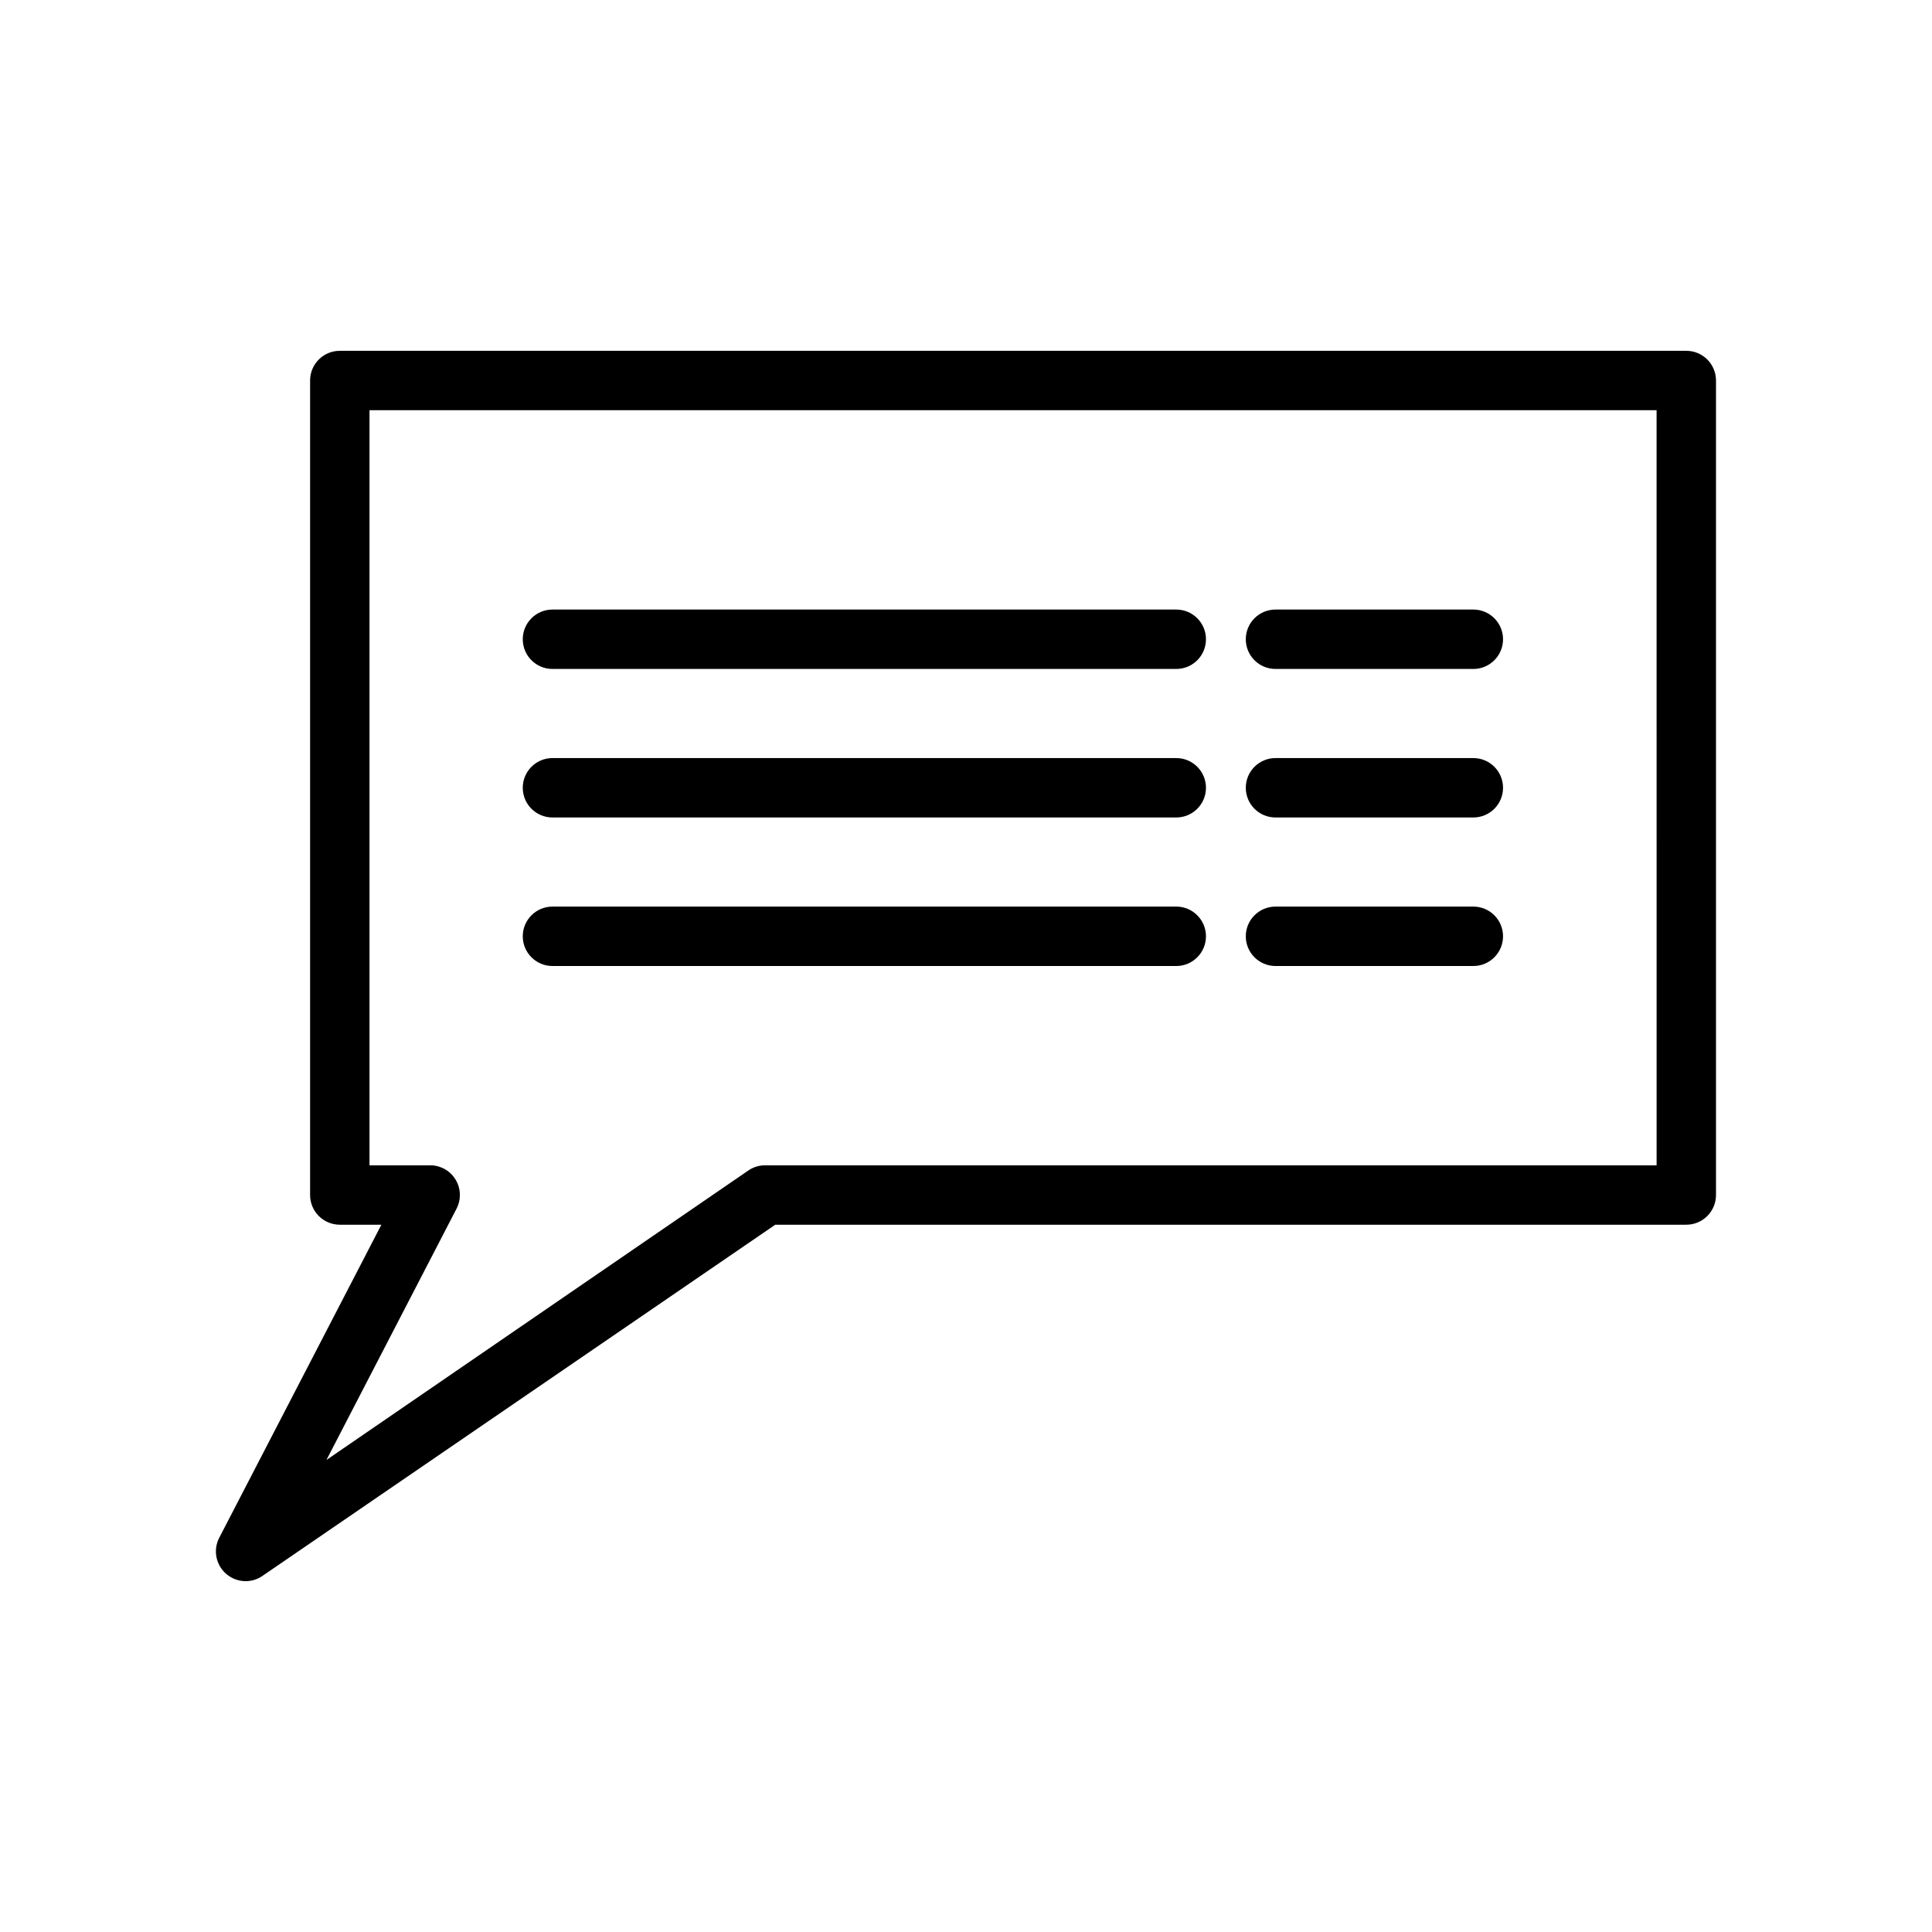 <?xml version="1.0" encoding="UTF-8"?>
<!-- Uploaded to: SVG Repo, www.svgrepo.com, Generator: SVG Repo Mixer Tools -->
<svg width="800px" height="800px" version="1.1" viewBox="144 144 512 512" xmlns="http://www.w3.org/2000/svg">
 <defs>
  <clipPath id="a">
   <path d="m186 208h465.9v443.9h-465.9z"/>
  </clipPath>
 </defs>
 <g clip-path="url(#a)">
  <path d="m590.89 236.97h-356.84c-4.348 0-7.871 3.523-7.871 7.871v215.85c0 2.09 0.828 4.09 2.305 5.566 1.477 1.477 3.481 2.305 5.566 2.305h11.02l-42.977 82.973c-1.656 3.215-0.91 7.141 1.809 9.523 1.434 1.266 3.281 1.965 5.195 1.969 1.605-0.004 3.172-0.496 4.488-1.418l135.87-93.047h241.43c2.09 0 4.09-0.828 5.566-2.305 1.477-1.477 2.305-3.477 2.305-5.566v-215.85c0-2.086-0.828-4.09-2.305-5.566-1.477-1.477-3.477-2.305-5.566-2.305zm-7.871 215.85h-236.16c-1.598-0.02-3.164 0.445-4.488 1.336l-111.86 76.754 34.48-66.598h-0.004c1.242-2.394 1.176-5.258-0.184-7.586-1.355-2.332-3.812-3.805-6.508-3.906h-16.371v-200.11h341.09zm-108.87-139.41c0-4.348 3.523-7.871 7.871-7.871h52.43c4.348 0 7.871 3.523 7.871 7.871s-3.523 7.871-7.871 7.871h-52.43c-4.348 0-7.871-3.523-7.871-7.871zm-191.61 0c0-4.348 3.527-7.871 7.875-7.871h165.31c4.344 0 7.871 3.523 7.871 7.871s-3.527 7.871-7.871 7.871h-165.31c-4.348 0-7.875-3.523-7.875-7.871zm191.61 39.359c0-4.348 3.523-7.871 7.871-7.871h52.43c4.348 0 7.871 3.523 7.871 7.871s-3.523 7.871-7.871 7.871h-52.43c-4.348 0-7.871-3.523-7.871-7.871zm-191.61 0c0-4.348 3.527-7.871 7.875-7.871h165.31c4.344 0 7.871 3.523 7.871 7.871s-3.527 7.871-7.871 7.871h-165.31c-4.348 0-7.875-3.523-7.875-7.871zm191.61 39.359c0-4.348 3.523-7.871 7.871-7.871h52.43c4.348 0 7.871 3.523 7.871 7.871s-3.523 7.875-7.871 7.875h-52.43c-4.348 0-7.871-3.527-7.871-7.875zm-191.61 0c0-4.348 3.527-7.871 7.875-7.871h165.31c4.344 0 7.871 3.523 7.871 7.871s-3.527 7.875-7.871 7.875h-165.31c-4.348 0-7.875-3.527-7.875-7.875zm2292.1 1167.3h-356.84c-4.348 0-7.871 3.523-7.871 7.871v215.85c0 2.09 0.828 4.09 2.305 5.566 1.477 1.477 3.481 2.305 5.566 2.305h11.02l-42.98 82.973h0.004c-1.656 3.215-0.91 7.141 1.809 9.523 1.434 1.266 3.281 1.965 5.195 1.969 1.605-0.004 3.172-0.496 4.488-1.418l135.87-93.047h241.43c2.09 0 4.09-0.828 5.566-2.305 1.477-1.477 2.305-3.477 2.305-5.566v-215.85c0-2.086-0.828-4.09-2.305-5.566-1.477-1.477-3.477-2.305-5.566-2.305zm-135.16 163.03h-165.31c-4.348 0-7.875-3.527-7.875-7.875s3.527-7.871 7.875-7.871h165.31c4.344 0 7.871 3.523 7.871 7.871s-3.527 7.875-7.871 7.875zm0-39.359h-165.31v-0.004c-4.348 0-7.875-3.523-7.875-7.871s3.527-7.871 7.875-7.871h165.31c4.344 0 7.871 3.523 7.871 7.871s-3.527 7.871-7.871 7.871zm0-39.359h-165.31v-0.004c-4.348 0-7.875-3.523-7.875-7.871s3.527-7.871 7.875-7.871h165.31c4.344 0 7.871 3.523 7.871 7.871s-3.527 7.871-7.871 7.871zm78.719 78.719h-52.43c-4.348 0-7.871-3.527-7.871-7.875s3.523-7.871 7.871-7.871h52.43c4.348 0 7.871 3.523 7.871 7.871s-3.523 7.875-7.871 7.875zm0-39.359h-52.426l-0.004-0.004c-4.348 0-7.871-3.523-7.871-7.871s3.523-7.871 7.871-7.871h52.43c4.348 0 7.871 3.523 7.871 7.871s-3.523 7.871-7.871 7.871zm0-39.359h-52.426l-0.004-0.004c-4.348 0-7.871-3.523-7.871-7.871s3.523-7.871 7.871-7.871h52.43c4.348 0 7.871 3.523 7.871 7.871s-3.523 7.871-7.871 7.871zm-1252.3-1106h-28.734v-283.39 0.004c0-2.09-0.828-4.09-2.305-5.566-1.477-1.477-3.481-2.309-5.566-2.309h-93.441c-4.348 0-7.871 3.527-7.871 7.875v283.39h-12.203v-220.42c0-2.09-0.828-4.09-2.305-5.566-1.477-1.477-3.481-2.309-5.566-2.309h-93.363c-4.348 0-7.871 3.527-7.871 7.875v220.42h-12.203v-157.44c0-2.09-0.828-4.094-2.305-5.566-1.477-1.477-3.477-2.309-5.566-2.309h-93.441c-4.348 0-7.871 3.527-7.871 7.875v157.44l-28.734-0.004c-4.348 0-7.871 3.527-7.871 7.875 0 4.348 3.523 7.871 7.871 7.871h409.35c4.348 0 7.871-3.523 7.871-7.871 0-4.348-3.523-7.875-7.871-7.875zm-364.87 0v-149.57h77.695v149.57zm121.39 0v-212.54h77.617v212.54zm121.31 0v-275.52h77.695v275.52zm2113.8 1330.4c0 2.086-0.828 4.09-2.305 5.566-1.477 1.473-3.481 2.305-5.566 2.305h-409.35c-4.348 0-7.871-3.523-7.871-7.871 0-4.348 3.523-7.875 7.871-7.875h28.734v-157.44 0.004c0-4.348 3.523-7.875 7.871-7.875h93.363c2.086 0 4.09 0.832 5.566 2.309 1.477 1.473 2.305 3.477 2.305 5.566v157.44h12.281v-220.42c0-4.348 3.523-7.875 7.871-7.875h93.363c2.086 0 4.09 0.832 5.566 2.309 1.477 1.477 2.305 3.477 2.305 5.566v220.42h12.203v-283.39c0-4.348 3.523-7.875 7.871-7.875h93.441c2.086 0 4.09 0.832 5.566 2.309 1.477 1.477 2.305 3.477 2.305 5.566v283.39l28.734-0.004c2.086 0 4.09 0.832 5.566 2.309 1.477 1.473 2.305 3.477 2.305 5.566zm-1320.5-1581.9h-61.008v-28.969c0-2.086-0.832-4.09-2.305-5.566-1.477-1.477-3.481-2.305-5.566-2.305h-19.684c-4.348 0-7.871 3.523-7.871 7.871v28.969h-236.16v-28.969c0-2.086-0.828-4.09-2.305-5.566-1.477-1.477-3.481-2.305-5.566-2.305h-19.68c-4.348 0-7.875 3.523-7.875 7.871v28.969h-61.008c-4.348 0-7.871 3.527-7.871 7.875v39.832c0 2.086 0.828 4.09 2.305 5.566 1.477 1.477 3.481 2.305 5.566 2.305h20.547v200.89c0 2.086 0.828 4.09 2.305 5.566 1.477 1.477 3.481 2.305 5.566 2.305h372.19c2.086 0 4.09-0.828 5.566-2.305 1.477-1.477 2.305-3.481 2.305-5.566v-200.89h20.547c2.086 0 4.09-0.828 5.566-2.305 1.477-1.477 2.305-3.481 2.305-5.566v-39.832c0-2.09-0.828-4.09-2.305-5.566-1.477-1.477-3.481-2.309-5.566-2.309zm-80.688-21.094h4.016v40.934h-4.016zm-267.65 0v41.012h-4.016v-41.012zm311.97 269.7h-356.37v-193.02h356.45zm28.418-208.77h-413.28l-0.004-24.09h53.137v12.043c0 2.09 0.832 4.09 2.309 5.566 1.477 1.477 3.477 2.305 5.566 2.305h19.758c2.086 0 4.09-0.828 5.566-2.305 1.477-1.477 2.305-3.477 2.305-5.566v-12.043h236.16v12.043c0 2.09 0.832 4.09 2.305 5.566 1.477 1.477 3.481 2.305 5.566 2.305h19.762c2.086 0 4.09-0.828 5.566-2.305 1.477-1.477 2.305-3.477 2.305-5.566v-12.043h53.137zm-341.33 100.45h50.066c2.086 0 4.09-0.828 5.566-2.305 1.477-1.477 2.305-3.481 2.305-5.566v-50.145c0-2.09-0.828-4.09-2.305-5.566-1.477-1.477-3.481-2.309-5.566-2.309h-50.066c-4.348 0-7.871 3.527-7.871 7.875v50.066c-0.023 2.102 0.797 4.121 2.277 5.617 1.477 1.492 3.492 2.332 5.594 2.332zm7.871-50.066h34.32v34.32h-34.32zm101.86 50.066h50.066c2.09 0 4.09-0.828 5.566-2.305 1.477-1.477 2.305-3.481 2.305-5.566v-50.145c0-2.09-0.828-4.09-2.305-5.566-1.477-1.477-3.477-2.309-5.566-2.309h-50.066c-4.348 0-7.871 3.527-7.871 7.875v50.066c-0.02 2.102 0.797 4.121 2.277 5.617 1.48 1.492 3.492 2.332 5.594 2.332zm7.871-50.066h34.32v34.32h-34.32zm101.86 50.066h50.066c2.09 0 4.094-0.828 5.566-2.305 1.477-1.477 2.309-3.481 2.309-5.566v-50.145c0-2.09-0.832-4.09-2.309-5.566-1.473-1.477-3.477-2.309-5.566-2.309h-50.066 0.004c-4.348 0-7.875 3.527-7.875 7.875v50.066c-0.02 2.102 0.801 4.121 2.277 5.617 1.48 1.492 3.496 2.332 5.598 2.332zm7.871-50.066h34.32v34.32h-34.32zm-227.34 139.57h50.066c2.086 0 4.09-0.828 5.566-2.305 1.477-1.477 2.305-3.481 2.305-5.566v-50.066c0-2.086-0.828-4.09-2.305-5.566-1.477-1.477-3.481-2.305-5.566-2.305h-50.066c-4.348 0-7.871 3.523-7.871 7.871v50.066c0 2.086 0.828 4.09 2.305 5.566 1.477 1.477 3.477 2.305 5.566 2.305zm7.871-50.066h34.32v34.32h-34.32zm101.86 50.066h50.066c2.09 0 4.09-0.828 5.566-2.305 1.477-1.477 2.305-3.481 2.305-5.566v-50.066c0-2.086-0.828-4.09-2.305-5.566-1.477-1.477-3.477-2.305-5.566-2.305h-50.066c-4.348 0-7.871 3.523-7.871 7.871v50.066c0 2.086 0.828 4.09 2.305 5.566 1.477 1.477 3.481 2.305 5.566 2.305zm7.871-50.066h34.32v34.32h-34.32zm101.86 50.066h50.066c2.09 0 4.094-0.828 5.566-2.305 1.477-1.477 2.309-3.481 2.309-5.566v-50.066c0-2.086-0.832-4.09-2.309-5.566-1.473-1.477-3.477-2.305-5.566-2.305h-50.066 0.004c-4.348 0-7.875 3.523-7.875 7.871v50.066c0 2.086 0.832 4.09 2.309 5.566 1.477 1.477 3.477 2.305 5.566 2.305zm7.871-50.066h34.32v34.32h-34.32zm2105.7 1142.8h-61.008v-28.969c0-2.086-0.832-4.09-2.305-5.566-1.477-1.477-3.481-2.305-5.566-2.305h-19.684c-4.348 0-7.871 3.523-7.871 7.871v28.969h-236.16v-28.969c0-2.086-0.828-4.09-2.305-5.566-1.477-1.477-3.481-2.305-5.566-2.305h-19.68c-4.348 0-7.875 3.523-7.875 7.871v28.969h-61.008c-4.348 0-7.871 3.527-7.871 7.875v39.832c0 2.086 0.828 4.09 2.305 5.566 1.477 1.477 3.481 2.305 5.566 2.305h20.547v200.89c0 2.086 0.828 4.09 2.305 5.566 1.477 1.477 3.481 2.305 5.566 2.305h372.19c2.086 0 4.09-0.828 5.566-2.305 1.477-1.477 2.305-3.481 2.305-5.566v-200.89h20.547c2.086 0 4.09-0.828 5.566-2.305 1.477-1.477 2.305-3.481 2.305-5.566v-39.832c0-2.09-0.828-4.09-2.305-5.566-1.477-1.477-3.481-2.309-5.566-2.309zm-80.688-21.094h4.016v40.699l-4.016-0.004zm-271.51 29.125v-28.891h3.859v41.012h-4.016zm60.93 213.88c0 2.086-0.828 4.09-2.305 5.566-1.477 1.477-3.481 2.305-5.566 2.305h-50.066c-4.348 0-7.871-3.523-7.871-7.871v-50.066c0-4.348 3.523-7.871 7.871-7.871h50.066c2.086 0 4.09 0.828 5.566 2.305 1.477 1.477 2.305 3.481 2.305 5.566zm0-89.504c0 2.086-0.828 4.09-2.305 5.566-1.477 1.477-3.481 2.305-5.566 2.305h-50.066c-4.348 0-7.871-3.523-7.871-7.871v-50.145c0-4.348 3.523-7.875 7.871-7.875h50.066c2.086 0 4.09 0.832 5.566 2.309 1.477 1.477 2.305 3.477 2.305 5.566zm109.73 89.504c0 2.086-0.828 4.09-2.305 5.566-1.477 1.477-3.477 2.305-5.566 2.305h-50.066c-4.348 0-7.871-3.523-7.871-7.871v-50.066c0-4.348 3.523-7.871 7.871-7.871h50.066c2.09 0 4.09 0.828 5.566 2.305 1.477 1.477 2.305 3.481 2.305 5.566zm0-89.504c0 2.086-0.828 4.09-2.305 5.566-1.477 1.477-3.477 2.305-5.566 2.305h-50.066c-4.348 0-7.871-3.523-7.871-7.871v-50.145c0-4.348 3.523-7.875 7.871-7.875h50.066c2.09 0 4.09 0.832 5.566 2.309 1.477 1.477 2.305 3.477 2.305 5.566zm109.73 89.504h0.004c0 2.086-0.828 4.09-2.305 5.566-1.477 1.477-3.481 2.305-5.566 2.305h-50.066c-4.348 0-7.875-3.523-7.875-7.871v-50.066c0-4.348 3.527-7.871 7.875-7.871h50.066c2.086 0 4.09 0.828 5.566 2.305 1.477 1.477 2.305 3.481 2.305 5.566zm0-89.504h0.004c0 2.086-0.828 4.09-2.305 5.566-1.477 1.477-3.481 2.305-5.566 2.305h-50.066c-4.348 0-7.875-3.523-7.875-7.871v-50.145c0-4.348 3.527-7.875 7.875-7.875h50.066c2.086 0 4.09 0.832 5.566 2.309 1.477 1.477 2.305 3.477 2.305 5.566zm64-92.574h-413.28v-24.09h53.137v12.043h0.004c0 2.09 0.828 4.09 2.305 5.566 1.477 1.477 3.477 2.305 5.566 2.305h19.602c2.086 0 4.09-0.828 5.566-2.305 1.477-1.477 2.305-3.477 2.305-5.566v-12.043h236.16v12.043c0 2.09 0.832 4.09 2.305 5.566 1.477 1.477 3.481 2.305 5.566 2.305h19.762c2.086 0 4.09-0.828 5.566-2.305 1.477-1.477 2.305-3.477 2.305-5.566v-12.043h53.137zm-333.61 50.301h34.32v34.32h-34.32zm109.73 0h34.32v34.32h-34.32zm-109.73 89.504h34.32v34.32h-34.32zm109.73 0h34.32v34.32h-34.32zm109.73 0h34.32v34.32h-34.32zm0-89.504h34.32v34.32h-34.32zm-1343.7-1398.2 49.988-53.688c2.117-2.301 2.676-5.637 1.414-8.5-1.242-2.852-4.051-4.703-7.164-4.723h-231.28c-4.348 0-7.871 3.523-7.871 7.871v316.85c0 2.09 0.828 4.09 2.305 5.566 1.477 1.477 3.477 2.309 5.566 2.309h6.926c2.09 0 4.09-0.832 5.566-2.309 1.477-1.477 2.305-3.477 2.305-5.566v-190.89h216.48c3.16 0.02 6.023-1.852 7.277-4.75 1.254-2.902 0.652-6.269-1.527-8.555zm-172.24 51.168v-102.34h198.38l-42.434 45.738c-2.848 3.031-2.848 7.754 0 10.785l42.586 45.816zm-1761.5 1986.2c2.117 2.301 2.676 5.637 1.414 8.504-1.219 2.879-4.031 4.766-7.164 4.801h-216.48v190.9-0.004c0 2.09-0.828 4.09-2.305 5.566-1.477 1.477-3.477 2.309-5.566 2.309h-6.926c-4.348 0-7.871-3.527-7.871-7.875v-316.85c0-4.348 3.523-7.871 7.871-7.871h231.28c3.113 0.02 5.922 1.871 7.164 4.723 1.262 2.863 0.703 6.199-1.414 8.5l-49.988 53.688zm2665.3-1877.6c-7.992-0.02-15.785 2.5-22.25 7.199-6.465 4.695-11.273 11.328-13.727 18.934l-197.9-86.59 197.9-86.594c3.723 11.879 13.078 21.148 24.992 24.758 11.91 3.613 24.84 1.098 34.531-6.715 9.691-7.809 14.891-19.91 13.891-32.316s-8.07-23.52-18.887-29.676c-10.816-6.16-23.98-6.57-35.16-1.102-11.18 5.473-18.934 16.121-20.703 28.441l-210.11 91.945c-3.617-11.539-12.559-20.633-24.031-24.449-11.473-3.816-24.078-1.887-33.887 5.188-9.805 7.074-15.617 18.426-15.617 30.52 0 12.09 5.812 23.445 15.617 30.516 9.809 7.074 22.414 9.004 33.887 5.188s20.414-12.91 24.031-24.449l210.11 92.18v0.004c1.395 9.535 6.398 18.168 13.98 24.113 7.582 5.945 17.156 8.75 26.75 7.832 9.59-0.918 18.461-5.484 24.777-12.762s9.594-16.703 9.156-26.328-4.562-18.711-11.516-25.383c-6.949-6.672-16.203-10.414-25.836-10.453zm0-180.43v-0.004c5.805 0 11.371 2.309 15.473 6.41 4.106 4.106 6.41 9.672 6.41 15.477 0 5.805-2.305 11.371-6.41 15.473-4.102 4.106-9.668 6.41-15.473 6.41-5.805 0-11.371-2.305-15.477-6.41-4.102-4.102-6.406-9.668-6.406-15.473 0.02-5.797 2.332-11.352 6.43-15.453 4.102-4.098 9.656-6.41 15.453-6.434zm-283.39 141.85c-5.789-0.062-11.316-2.418-15.375-6.547-4.059-4.133-6.312-9.703-6.269-15.492 0.039-5.793 2.375-11.328 6.492-15.402 4.113-4.07 9.676-6.348 15.469-6.324 5.789 0.02 11.336 2.332 15.422 6.434 4.09 4.102 6.383 9.656 6.383 15.449-0.02 5.836-2.363 11.426-6.516 15.535-4.152 4.106-9.766 6.391-15.605 6.348zm283.39 98.086c-5.805 0-11.371-2.305-15.477-6.41-4.102-4.106-6.406-9.672-6.406-15.477 0-5.801 2.305-11.367 6.406-15.473 4.106-4.106 9.672-6.41 15.477-6.41 5.805 0 11.371 2.305 15.473 6.41 4.106 4.106 6.41 9.672 6.41 15.473-0.02 5.801-2.332 11.355-6.43 15.453-4.102 4.102-9.656 6.414-15.453 6.434zm-1946.4 1961.9c-0.023 12.762-6.523 24.637-17.266 31.531-10.738 6.894-24.242 7.863-35.855 2.57-11.609-5.293-19.742-16.121-21.582-28.746l-210.18-92.18v-0.004c-3.617 11.539-12.559 20.633-24.031 24.449-11.473 3.816-24.082 1.887-33.887-5.188-9.805-7.07-15.617-18.426-15.617-30.516 0-12.094 5.812-23.445 15.617-30.52s22.414-9.004 33.887-5.188c11.473 3.816 20.414 12.91 24.031 24.449l210.18-92.18v-0.004c1.77-12.32 9.523-22.965 20.703-28.438 11.18-5.473 24.344-5.062 35.16 1.098s17.887 17.27 18.887 29.676c1 12.41-4.199 24.508-13.891 32.32-9.691 7.812-22.621 10.324-34.531 6.715-11.914-3.613-21.27-12.883-24.992-24.758l-197.9 86.594 197.9 86.594v-0.004c3.621-11.504 12.547-20.566 23.988-24.367 11.445-3.797 24.02-1.867 33.801 5.188 9.777 7.055 15.574 18.375 15.578 30.438zm2578.5-2273.4h-225.14c-4.348 0-7.875 3.523-7.875 7.871v367.31c0 2.09 0.832 4.09 2.309 5.566 1.477 1.477 3.477 2.305 5.566 2.305h225.14c2.086 0 4.09-0.828 5.566-2.305 1.473-1.477 2.305-3.477 2.305-5.566v-367.31c0-2.086-0.832-4.09-2.305-5.566-1.477-1.477-3.481-2.305-5.566-2.305zm-7.871 15.742-0.004 282.69h-209.39v-282.69zm0 351.57h-209.4v-53.137h209.39zm-192.16-271.98c-3.051-3.07-3.051-8.027 0-11.098l44.871-44.871c1.484-1.473 3.488-2.293 5.578-2.285 2.09 0.004 4.09 0.844 5.562 2.324 3.062 3.086 3.047 8.074-0.039 11.141l-44.793 44.793v-0.004c-1.473 1.504-3.484 2.356-5.59 2.363-2.102-0.008-4.117-0.859-5.59-2.363zm53.293-29.754c3.074-3.055 8.031-3.055 11.102 0 1.488 1.477 2.328 3.488 2.328 5.59 0 2.098-0.84 4.109-2.328 5.586l-27 27v0.004c-3.066 3.086-8.055 3.102-11.141 0.039-3.086-3.066-3.106-8.055-0.039-11.141zm34.168 289.22c5.734-0.004 10.895-3.481 13.051-8.793 2.156-5.316 0.875-11.406-3.234-15.402-4.113-3.996-10.238-5.106-15.488-2.801-5.25 2.309-8.582 7.566-8.422 13.297 0.215 7.629 6.461 13.699 14.094 13.699zm0-15.742v-0.004c0.449 0 0.883 0.184 1.195 0.512s0.477 0.77 0.457 1.223c0 1.812-3.305 1.812-3.305 0h-0.004c-0.02-0.453 0.145-0.895 0.457-1.223s0.746-0.512 1.199-0.512zm-1985.4 1993.7c0-0.91 0.742-1.652 1.656-1.652 0.91 0 1.652 0.742 1.652 1.652 0 1.496-3.309 1.496-3.309 0zm-118.79 26.527h240.88v-53.137l-240.88 0.004zm120.44-40.621 0.004 0.004c5.699 0 10.836 3.434 13.016 8.699 2.184 5.266 0.977 11.324-3.055 15.355-4.027 4.031-10.09 5.234-15.355 3.055-5.266-2.18-8.699-7.32-8.699-13.02-0.082-3.789 1.363-7.457 4.016-10.168 2.652-2.711 6.285-4.238 10.078-4.238zm112.57-326.69-225.14 0.004c-4.348 0-7.875 3.523-7.875 7.871v290.55h240.88l0.004-290.87c0-4.348-3.523-7.871-7.871-7.871zm-194.44 97.691v0.004c-3.199 0.02-6.09-1.898-7.316-4.856-1.227-2.953-0.543-6.356 1.727-8.605l44.871-44.871c3.086-3.066 8.074-3.047 11.141 0.039 3.062 3.086 3.047 8.074-0.039 11.141l-44.793 44.793v-0.004c-1.523 1.387-3.531 2.125-5.59 2.047zm58.805-20.941-27 27v0.008c-3.066 3.086-8.055 3.102-11.141 0.039-3.086-3.066-3.106-8.055-0.039-11.141l27.078-27.078c3.074-3.055 8.031-3.055 11.102 0 2.898 3.039 2.898 7.82 0 10.863zm-1105.5-1302.5c-0.082-0.75-0.238-1.488-0.473-2.203v-0.551c-0.398-0.73-0.875-1.418-1.418-2.047l-0.707-0.551-1.496-1.023h-0.945c-0.688-0.234-1.402-0.391-2.125-0.473h-50.617v-8.895c-0.02-10.684-4.273-20.926-11.828-28.48-7.555-7.551-17.793-11.805-28.477-11.824h-191.61c-10.684 0.02-20.922 4.273-28.477 11.824-7.555 7.555-11.809 17.797-11.828 28.48v8.738l-50.539-0.004c-0.695 0.082-1.383 0.242-2.047 0.473-0.367 0.094-0.715 0.254-1.023 0.473-0.465 0.215-0.891 0.508-1.258 0.867-0.324 0.191-0.613 0.43-0.867 0.707-0.543 0.586-0.992 1.25-1.336 1.969-0.047 0.312-0.047 0.633 0 0.945-0.078 0.574-0.078 1.156 0 1.73-0.027 0.184-0.027 0.371 0 0.551v221.12c0 2.09 0.828 4.09 2.305 5.566 1.477 1.477 3.477 2.309 5.566 2.309h371.4c2.086 0 4.09-0.832 5.566-2.309 1.477-1.477 2.305-3.477 2.305-5.566v-221.28l-0.078-0.551zm-155.87 58.254h-76.043c-4.348 0-7.871 3.523-7.871 7.871v9.84h-20.863c-27.742 0.324-54.227-11.562-72.422-32.512l-29.836-35.188h338.03l-29.914 35.188c-18.16 20.906-44.578 32.789-72.266 32.512h-20.941v-9.84c-0.082-4.285-3.582-7.715-7.871-7.715zm-7.871 15.742v19.68h-60.301v-19.68zm-150.51-89.738c0-6.516 2.586-12.762 7.191-17.367 4.606-4.609 10.855-7.195 17.367-7.195h191.61c6.516 0 12.762 2.586 17.367 7.195 4.606 4.606 7.195 10.852 7.195 17.367v8.738l-240.73-0.004zm-57.859 229.86v-192.16l27.078 31.488v-0.004c21.172 24.477 52.031 38.406 84.387 38.102h20.859v9.84h0.004c0 2.09 0.828 4.09 2.305 5.566 1.477 1.477 3.481 2.309 5.566 2.309h76.043c2.09 0 4.09-0.832 5.566-2.309 1.477-1.477 2.305-3.477 2.305-5.566v-9.84h20.941c32.316 0.324 63.133-13.617 84.23-38.102l27.16-31.488v191.84zm327.08-37.312v-0.004c0 2.09-0.832 4.09-2.305 5.566-1.477 1.477-3.481 2.305-5.566 2.305h-281.98c-4.348 0-7.875-3.523-7.875-7.871 0-4.348 3.527-7.871 7.875-7.871h281.98c4.227-0.004 7.699 3.332 7.871 7.559zm-74.074 19.68-0.004-0.004c0 2.09-0.828 4.09-2.305 5.566-1.477 1.477-3.477 2.309-5.566 2.309h-133.82c-4.348 0-7.871-3.527-7.871-7.875s3.523-7.871 7.871-7.871h133.82c4.227-0.004 7.703 3.332 7.871 7.559zm2102.9 1126c-0.074-0.75-0.234-1.488-0.473-2.203 0.012-0.184 0.012-0.367 0-0.551-0.398-0.73-0.875-1.418-1.418-2.047l-0.707-0.551-1.496-1.023-0.945-0.395c-0.715-0.242-1.453-0.398-2.203-0.473h-50.383v-8.5c-0.02-10.684-4.273-20.926-11.828-28.48-7.551-7.551-17.793-11.805-28.477-11.824h-191.76c-10.684 0.02-20.922 4.273-28.477 11.824-7.555 7.555-11.809 17.797-11.828 28.48v8.738l-50.461-0.004-2.125 0.473c-0.367 0.094-0.715 0.254-1.023 0.473-0.465 0.215-0.891 0.508-1.258 0.867-0.324 0.191-0.613 0.43-0.867 0.707-0.543 0.586-0.992 1.25-1.336 1.969-0.023 0.34-0.023 0.684 0 1.023-0.082 0.574-0.082 1.156 0 1.73-0.035 0.184-0.035 0.371 0 0.555v221.12c0 2.086 0.828 4.09 2.305 5.566 1.477 1.473 3.477 2.305 5.566 2.305h372.19c2.09 0 4.09-0.832 5.566-2.305 1.477-1.477 2.309-3.481 2.309-5.566v-221.36l-0.867-0.551zm-314.25-15.742c0-6.516 2.586-12.762 7.191-17.367 4.606-4.609 10.855-7.195 17.367-7.195h191.61c6.516 0 12.762 2.586 17.367 7.195 4.606 4.606 7.195 10.852 7.195 17.367v8.738l-240.73-0.004zm187.28 220.42h-133.82l-0.004-0.004c-4.348 0-7.871-3.523-7.871-7.871 0-4.348 3.523-7.871 7.871-7.871h133.82c4.348 0 7.871 3.523 7.871 7.871 0 4.348-3.523 7.871-7.871 7.871zm74.074-19.68-281.98-0.004c-4.348 0-7.875-3.523-7.875-7.871s3.527-7.871 7.875-7.871h281.98c4.348 0 7.871 3.523 7.871 7.871s-3.523 7.871-7.871 7.871zm-1560.9-1322.5-0.004-0.004c-3.051-3.07-3.051-8.027 0-11.098l183.97-184.68c3.125-2.676 7.781-2.496 10.688 0.414 2.906 2.906 3.086 7.562 0.414 10.688l-184.29 183.65c-1.465 1.453-3.445 2.273-5.512 2.285-1.98-0.07-3.867-0.887-5.273-2.285zm55.105-106.51-0.004-0.004c10.266-0.074 19.91-4.91 26.113-13.094 6.199-8.18 8.246-18.777 5.543-28.68-2.703-9.902-9.855-17.984-19.352-21.879-9.5-3.894-20.266-3.156-29.145 1.996-8.875 5.156-14.855 14.141-16.184 24.32-1.328 10.176 2.148 20.395 9.406 27.652 6.445 5.906 14.961 9.02 23.695 8.66zm-12.281-45.344-0.004-0.004c3.25-3.269 7.672-5.106 12.281-5.106 4.609 0 9.027 1.836 12.281 5.106 3.965 4.465 5.367 10.652 3.707 16.391-1.66 5.734-6.144 10.223-11.883 11.879-5.734 1.66-11.922 0.258-16.387-3.707-3.269-3.25-5.106-7.672-5.106-12.281s1.836-9.031 5.106-12.281zm73.289 73.289-0.004-0.004c-6.144 6.242-9.57 14.664-9.523 23.422 0.043 8.762 3.555 17.148 9.766 23.324 6.211 6.18 14.613 9.645 23.375 9.645 8.758 0 17.16-3.465 23.371-9.645 6.211-6.176 9.723-14.562 9.77-23.324 0.043-8.758-3.379-17.18-9.527-23.422-6.086-6.441-14.5-10.172-23.363-10.363-8.859-0.195-17.426 3.172-23.789 9.34zm35.66 35.66-0.004-0.004c-3.32 3.141-7.715 4.887-12.281 4.887-4.566 0-8.961-1.746-12.281-4.887-3.965-4.465-5.367-10.652-3.707-16.387 1.66-5.738 6.144-10.223 11.883-11.883 5.734-1.66 11.922-0.258 16.387 3.711 3.269 3.25 5.106 7.668 5.106 12.277s-1.836 9.031-5.106 12.281zm117.37-234.19-343.62-0.004c-4.348 0-7.871 3.523-7.871 7.871v343.69c0 2.09 0.828 4.09 2.305 5.566 1.477 1.477 3.477 2.305 5.566 2.305h343.69c2.09 0 4.09-0.828 5.566-2.305 1.477-1.477 2.309-3.477 2.309-5.566v-344.71c0-4.348-3.527-7.871-7.875-7.871zm-7.871 343.69-327.88-0.004v-328.97h327.95zm1874.2 1188.7-0.004-0.004c4.387 4.375 6.109 10.754 4.516 16.742-1.594 5.984-6.262 10.668-12.242 12.277-5.981 1.613-12.367-0.086-16.754-4.457-3.262-3.242-5.098-7.648-5.109-12.246-0.008-4.598 1.809-9.012 5.059-12.266 3.246-3.254 7.652-5.086 12.25-5.09 4.449-0.355 8.871 0.992 12.359 3.781zm-108.95-59.828-0.004-0.004c-3.25-3.262-5.074-7.68-5.074-12.285 0-4.606 1.828-9.023 5.082-12.285 3.254-3.258 7.668-5.094 12.273-5.106 4.59-0.004 8.984 1.84 12.199 5.117 4.391 4.371 6.109 10.754 4.516 16.738-1.594 5.988-6.258 10.668-12.242 12.281-5.981 1.613-12.367-0.086-16.754-4.461zm226.32-149.57h-343.62c-4.348 0-7.871 3.523-7.871 7.871v343.69c0 2.09 0.828 4.09 2.305 5.566 1.477 1.477 3.477 2.305 5.566 2.305h343.69c2.09 0 4.09-0.828 5.566-2.305 1.477-1.477 2.309-3.477 2.309-5.566v-345.19c0-2.09-0.832-4.09-2.309-5.566-1.477-1.477-3.477-2.305-5.566-2.305zm-237.5 114.07-0.004-0.004c6.215-6.219 14.645-9.715 23.438-9.719s17.223 3.484 23.441 9.699c6.219 6.215 9.715 14.648 9.715 23.441s-3.496 17.223-9.715 23.438c-6.219 6.215-14.648 9.707-23.441 9.703s-17.223-3.5-23.438-9.723c-6.621-6.297-10.367-15.043-10.352-24.184 0.016-9.141 3.789-17.871 10.434-24.148zm131.3 131.3c-6.215 6.219-14.645 9.715-23.438 9.719-8.793 0.004-17.227-3.484-23.441-9.699-6.219-6.215-9.715-14.648-9.715-23.441 0-8.793 3.496-17.223 9.715-23.438 6.215-6.215 14.648-9.707 23.441-9.703 8.793 0.004 17.223 3.5 23.438 9.723 5.789 6.125 9.02 14.227 9.035 22.656 0.016 8.426-3.191 16.543-8.957 22.688zm31.488-151.93-183.66 182.16c-1.465 1.453-3.445 2.273-5.512 2.285-2.09 0.012-4.102-0.812-5.586-2.285-3.055-3.07-3.055-8.027 0-11.098l184.28-183.66c3.125-2.676 7.781-2.496 10.688 0.414 2.906 2.906 3.086 7.562 0.414 10.688zm-1599-1245.6h358.81c3.246-0.008 6.152-2.008 7.32-5.035 1.172-3.035 0.359-6.473-2.047-8.66l-179.32-165.31c-3.019-2.801-7.688-2.801-10.707 0l-179.32 165.31c-2.402 2.188-3.219 5.625-2.047 8.66 1.168 3.027 4.074 5.027 7.32 5.035zm179.41-162.48 159.25 146.73h-318.5zm-142.25 168.54h-0.004c-4.348 0-7.871 3.523-7.871 7.871v132.96c0 2.086 0.828 4.09 2.305 5.566 1.477 1.477 3.481 2.305 5.566 2.305h20.074c2.09 0 4.09-0.828 5.566-2.305 1.477-1.477 2.305-3.481 2.305-5.566v-132.96c0-2.086-0.828-4.09-2.305-5.566-1.477-1.477-3.477-2.305-5.566-2.305zm12.203 132.96h-4.328l-0.004-117.21h4.328zm251.91-132.96h-0.004c-4.348 0-7.875 3.523-7.875 7.871v132.96c0 2.086 0.832 4.09 2.309 5.566 1.473 1.477 3.477 2.305 5.566 2.305h20.074-0.004c2.09 0 4.09-0.828 5.566-2.305 1.477-1.477 2.309-3.481 2.309-5.566v-132.96c0-2.086-0.832-4.09-2.309-5.566-1.477-1.477-3.477-2.305-5.566-2.305zm12.203 132.96h-4.328l-0.008-117.21h4.328zm51.246 21.965h-370.94c-4.348 0-7.871 3.523-7.871 7.871v20.074c0 2.09 0.828 4.09 2.305 5.566 1.477 1.477 3.481 2.305 5.566 2.305h371.25c2.086 0 4.09-0.828 5.566-2.305 1.477-1.477 2.305-3.477 2.305-5.566v-20.074c0-4.348-3.523-7.871-7.871-7.871zm-7.871 20.074h-355.19v-4.328h355.5zm1619.3 1136.3-0.004-0.004c-1.172-3.031-0.359-6.469 2.047-8.656l179.32-165.31c3.019-2.801 7.684-2.801 10.703 0l179.32 165.31c2.406 2.188 3.219 5.625 2.047 8.656-1.168 3.031-4.074 5.031-7.32 5.039h-358.49c-3.246-0.008-6.152-2.008-7.32-5.039zm64.551 11.18-0.004-0.004c2.086 0 4.09 0.828 5.566 2.305 1.473 1.477 2.305 3.481 2.305 5.566v132.96c0 2.086-0.832 4.09-2.305 5.566-1.477 1.477-3.481 2.305-5.566 2.305h-20.074c-4.348 0-7.875-3.523-7.875-7.871v-132.96c0-4.348 3.527-7.871 7.875-7.871zm264.42 0-0.008-0.004c2.09 0 4.09 0.828 5.566 2.305 1.477 1.477 2.309 3.481 2.309 5.566v132.96c0 2.086-0.832 4.09-2.309 5.566-1.477 1.477-3.477 2.305-5.566 2.305h-20.074 0.004c-4.348 0-7.875-3.523-7.875-7.871v-132.96c0-4.348 3.527-7.871 7.875-7.871zm51.246 162.79-0.004 20.07c0 2.09-0.832 4.09-2.309 5.566-1.477 1.477-3.477 2.305-5.566 2.305h-370.93c-4.348 0-7.871-3.523-7.871-7.871v-20.074c0-4.348 3.523-7.871 7.871-7.871h371.25c4.348 0 7.871 3.523 7.871 7.871zm-1515.7-1335.3c32.902 0.016 65.074-9.727 92.438-28 27.367-18.27 48.699-44.246 61.301-74.645 12.598-30.398 15.898-63.848 9.484-96.121-6.418-32.273-22.262-61.918-45.527-85.188-23.27-23.266-52.914-39.109-85.188-45.523-32.273-6.418-65.723-3.117-96.121 9.484-30.398 12.598-56.375 33.93-74.645 61.297-18.273 27.363-28.016 59.535-28 92.441 0.062 44.074 17.598 86.324 48.766 117.49 31.164 31.164 73.414 48.699 117.49 48.762zm-7.871-316.38v27.078h-0.004c0 4.348 3.527 7.875 7.875 7.875s7.871-3.527 7.871-7.875v-27.078c37.098 1.934 72.168 17.543 98.438 43.812 26.266 26.266 41.875 61.336 43.809 98.434h-27.078c-4.348 0-7.871 3.527-7.871 7.875 0 4.348 3.523 7.871 7.871 7.871h27.078c-1.934 37.098-17.543 72.168-43.809 98.434-26.27 26.27-61.34 41.879-98.438 43.812v-27.16 0.004c0-4.348-3.523-7.875-7.871-7.875s-7.875 3.527-7.875 7.875v27.16-0.004c-37.098-1.934-72.164-17.543-98.434-43.812-26.27-26.266-41.879-61.336-43.812-98.434h27.16c4.348 0 7.871-3.523 7.871-7.871 0-4.348-3.523-7.875-7.871-7.875h-27.16c1.934-37.098 17.543-72.168 43.812-98.434 26.27-26.27 61.336-41.879 98.434-43.812zm7.871 170.04c3.887-0.004 7.688-1.148 10.934-3.289 3.242-2.141 5.793-5.184 7.328-8.754h36.84c4.348 0 7.875-3.523 7.875-7.871 0-4.348-3.527-7.875-7.875-7.875h-36.84c-2-4.668-5.719-8.391-10.391-10.391v-60.457c0-4.348-3.523-7.871-7.871-7.871s-7.875 3.523-7.875 7.871v60.457c-5.633 2.449-9.816 7.363-11.344 13.312-1.527 5.949-0.227 12.27 3.531 17.129 3.754 4.863 9.543 7.715 15.688 7.738zm0-15.742c-1.688 0-3.211-1.02-3.856-2.578-0.645-1.559-0.289-3.352 0.902-4.547 1.195-1.191 2.988-1.551 4.547-0.902 1.559 0.645 2.578 2.168 2.578 3.856 0 2.301-1.867 4.172-4.172 4.172zm139.73 190.5v-0.004c0 2.09-0.828 4.09-2.305 5.566-1.477 1.477-3.481 2.309-5.566 2.309h-263.71c-4.348 0-7.871-3.527-7.871-7.875s3.523-7.871 7.871-7.871h263.71c2.086 0 4.09 0.828 5.566 2.305s2.305 3.481 2.305 5.566zm-2127.6 1789.1c0-1.688 1.016-3.211 2.574-3.856 1.559-0.648 3.352-0.289 4.547 0.902 1.191 1.195 1.551 2.988 0.902 4.547-0.645 1.559-2.164 2.578-3.852 2.578-2.305 0-4.172-1.871-4.172-4.172zm4.172 166.34c32.898 0.016 65.066-9.727 92.43-27.996 27.367-18.27 48.699-44.242 61.301-74.633 12.602-30.395 15.906-63.84 9.496-96.109-6.41-32.273-22.246-61.918-45.504-85.188-23.258-23.273-52.898-39.121-85.164-45.547-32.27-6.422-65.719-3.133-96.117 9.453-30.398 12.586-56.383 33.906-74.66 61.262-18.281 27.355-28.039 59.52-28.039 92.422 0.062 44.082 17.594 86.34 48.758 117.52 31.164 31.176 73.418 48.73 117.5 48.816zm7.164-22.906-0.004-0.004c0 3.957-3.207 7.164-7.16 7.164-3.957 0-7.164-3.207-7.164-7.164v-32.039c0-3.957 3.207-7.164 7.164-7.164 3.953 0 7.16 3.207 7.16 7.164zm104.23-150.59h32.039-0.004c3.957 0 7.164 3.207 7.164 7.164 0 3.953-3.207 7.16-7.164 7.16h-32.039c-3.957 0-7.164-3.207-7.164-7.16 0-3.957 3.207-7.164 7.164-7.164zm-118.55-136.27c0-3.957 3.207-7.164 7.164-7.164 3.953 0 7.16 3.207 7.16 7.164v32.039c0 3.957-3.207 7.164-7.16 7.164-3.957 0-7.164-3.207-7.164-7.164zm-0.711 125.16v-60.457c0-4.348 3.527-7.871 7.875-7.871s7.871 3.523 7.871 7.871v60.457c4.672 2 8.391 5.723 10.391 10.391h36.84c4.348 0 7.875 3.527 7.875 7.875 0 4.348-3.527 7.871-7.875 7.871h-36.84c-2.598 6.082-8.043 10.48-14.535 11.734-6.496 1.258-13.188-0.793-17.867-5.469-4.676-4.676-6.727-11.371-5.469-17.863 1.254-6.496 5.652-11.941 11.734-14.539zm-142.64 18.266c-0.02-1.895 0.719-3.715 2.047-5.062 1.332-1.344 3.144-2.102 5.039-2.102h32.039c3.957 0 7.164 3.207 7.164 7.164 0 3.953-3.207 7.16-7.164 7.16h-32.039c-1.895 0-3.707-0.754-5.039-2.102-1.328-1.344-2.066-3.168-2.047-5.059zm290.24 194.6v-0.004c0 2.09-0.828 4.09-2.305 5.566-1.477 1.477-3.481 2.305-5.566 2.305h-263.71c-4.348 0-7.871-3.523-7.871-7.871 0-4.348 3.523-7.871 7.871-7.871h263.71c2.086 0 4.09 0.828 5.566 2.305s2.305 3.481 2.305 5.566zm2576.1-2364.9c-1.488-1.93-3.785-3.062-6.219-3.07h-128.95c-2.547-0.094-4.981 1.051-6.535 3.07-1.488 1.953-1.98 4.484-1.336 6.852l18.895 69.668h-0.004c0.262 1.051 0.773 2.023 1.496 2.832v233.41c0.016 1.434 0.395 2.844 1.102 4.094l43.691 70.848c1.438 2.316 3.965 3.727 6.691 3.727 2.727 0 5.258-1.41 6.691-3.727l43.691-70.848c0.707-1.25 1.086-2.66 1.102-4.094v-233.17c0.723-0.805 1.234-1.777 1.496-2.832l18.895-69.668h-0.004c0.906-2.34 0.645-4.969-0.707-7.086zm-34.793 310.47-36.055 58.254-35.738-58.016v-228.29h71.477zm3.621-244.03h-79.039l-14.641-53.922h108zm21.02 337.47h-0.004c0 2.09-0.828 4.09-2.305 5.566-1.477 1.477-3.481 2.309-5.566 2.309h-105.33c-4.348 0-7.871-3.527-7.871-7.875 0-4.348 3.523-7.871 7.871-7.871h105.01c2.16-0.004 4.223 0.879 5.711 2.441 1.488 1.562 2.269 3.668 2.16 5.824zm527.43-148.07-0.004 0.004c-9.375 0-18.363 3.723-24.992 10.352-6.629 6.629-10.352 15.617-10.352 24.992s3.723 18.363 10.352 24.992 15.617 10.355 24.992 10.355 18.363-3.727 24.992-10.355 10.352-15.617 10.352-24.992c-0.102-9.348-3.902-18.273-10.574-24.82-6.668-6.551-15.66-10.195-25.004-10.133zm0 55.105h-0.004c-5.203 0-10.191-2.066-13.871-5.75-3.676-3.68-5.738-8.672-5.731-13.875s2.082-10.191 5.769-13.863 8.684-5.727 13.887-5.715c5.203 0.016 10.184 2.098 13.852 5.789 3.668 3.691 5.715 8.691 5.695 13.895 0.043 5.258-2.039 10.312-5.773 14.02-3.734 3.703-8.805 5.742-14.062 5.66zm236.87-105.48-144.61-144.21v-46.367c0-2.086-0.832-4.09-2.309-5.566-1.477-1.477-3.477-2.305-5.566-2.305h-169.17c-4.348 0-7.871 3.523-7.871 7.871v297.25c-0.012 2.129 0.84 4.176 2.359 5.668l84.703 82.262c1.449 1.434 3.394 2.254 5.434 2.281 2.062-0.008 4.043-0.828 5.508-2.281l83.523-81.004 17.32 17.32c1.484 1.473 3.496 2.293 5.586 2.281l118.08-1.652c2.086 0 4.09-0.832 5.566-2.305 1.477-1.477 2.305-3.481 2.305-5.566l1.496-118.08c-0.113-2.082-1.047-4.035-2.598-5.434zm-160.12 103.2-76.754 74.625-76.672-74.625-0.004-285.91h153.43zm145.24 12.594-107.06 1.496-22.434-22.434-0.008-216.8 130.91 130.91zm-65.023-29.676h-0.004c11.773-0.012 22.766-5.898 29.301-15.691 6.535-9.793 7.754-22.199 3.246-33.078-4.508-10.875-14.145-18.785-25.691-21.086s-23.48 1.316-31.809 9.633c-6.606 6.625-10.316 15.602-10.316 24.957s3.711 18.328 10.316 24.953c6.531 6.617 15.418 10.383 24.715 10.469zm-13.855-49.121h-0.004c3.676-3.672 8.66-5.738 13.855-5.738 5.195 0 10.18 2.066 13.855 5.738 3.688 3.652 5.762 8.625 5.762 13.816 0 5.188-2.074 10.16-5.762 13.812-3.676 3.672-8.66 5.738-13.855 5.738-5.195 0-10.18-2.066-13.855-5.738-3.629-3.68-5.664-8.645-5.664-13.812 0-5.172 2.035-10.137 5.664-13.816zm-79.824-190.9c0 2.09-0.832 4.09-2.309 5.566-1.477 1.477-3.477 2.305-5.566 2.305h-111.23c-4.348 0-7.871-3.523-7.871-7.871 0-4.348 3.523-7.871 7.871-7.871h111.23c2.09 0 4.09 0.828 5.566 2.305 1.477 1.477 2.309 3.481 2.309 5.566zm-25.898 28.969h-0.004c0 2.09-0.828 4.09-2.305 5.566s-3.477 2.309-5.566 2.309h-59.434c-4.348 0-7.871-3.527-7.871-7.875 0-4.348 3.523-7.871 7.871-7.871h59.434c2.09 0 4.09 0.828 5.566 2.305 1.477 1.477 2.305 3.481 2.305 5.566zm-1784.5 2108.8-144.37-144.37v-46.367c0-2.086-0.832-4.09-2.309-5.566-1.477-1.477-3.477-2.305-5.566-2.305h-169.17c-4.348 0-7.871 3.523-7.871 7.871v297.25c-0.012 2.129 0.84 4.176 2.359 5.668l84.703 82.262c1.449 1.434 3.394 2.254 5.434 2.281 2.062-0.008 4.043-0.828 5.508-2.281l83.523-81.004 17.32 17.32c1.484 1.473 3.496 2.293 5.586 2.281l118.08-1.652c2.086 0 4.09-0.832 5.566-2.305 1.477-1.477 2.305-3.481 2.305-5.566l1.496-118.08c-0.113-2.082-1.047-4.035-2.598-5.434zm-236.87 121.23h0.004c-9.379 0-18.375-3.727-25.004-10.359-6.629-6.637-10.352-15.633-10.344-25.012 0.008-9.379 3.742-18.371 10.383-24.996 6.637-6.621 15.637-10.336 25.016-10.324 9.379 0.016 18.367 3.758 24.988 10.398 6.617 6.644 10.324 15.648 10.305 25.027-0.02 9.359-3.754 18.328-10.379 24.941-6.629 6.613-15.605 10.324-24.965 10.324zm29.758-238.45h-59.434v0.004c-4.348 0-7.871-3.527-7.871-7.875 0-4.348 3.523-7.871 7.871-7.871h59.434c4.348 0 7.871 3.523 7.871 7.871 0 4.348-3.523 7.875-7.871 7.875zm25.898-28.969h-111.23c-4.348 0-7.871-3.523-7.871-7.871 0-4.348 3.523-7.871 7.871-7.871h111.23c4.348 0 7.875 3.523 7.875 7.871 0 4.348-3.527 7.871-7.875 7.871zm166.34 261.98-107.06 1.496-22.434-22.434v-216.95l130.91 130.91zm-65.023-29.676c10.965-0.012 21.301-5.117 27.965-13.824 6.668-8.703 8.906-20.012 6.059-30.598-2.844-10.59-10.453-19.25-20.586-23.438-10.133-4.188-21.637-3.426-31.125 2.066-9.492 5.488-15.891 15.078-17.312 25.949s2.289 21.785 10.047 29.531c6.617 6.621 15.598 10.332 24.953 10.312zm-13.855-49.121h0.004c3.668-3.691 8.656-5.773 13.859-5.785 5.207-0.012 10.203 2.047 13.891 5.727 3.684 3.676 5.754 8.668 5.754 13.875 0 5.207-2.07 10.195-5.754 13.875-3.688 3.676-8.684 5.738-13.891 5.727-5.203-0.012-10.191-2.094-13.859-5.785-3.668-3.664-5.731-8.633-5.731-13.816 0-5.184 2.062-10.152 5.731-13.816zm-123.51 48.648c0 5.199-2.066 10.184-5.742 13.859-3.676 3.68-8.664 5.742-13.859 5.742-5.199 0-10.188-2.062-13.863-5.742-3.676-3.676-5.738-8.66-5.738-13.859 0-5.199 2.062-10.184 5.738-13.859s8.664-5.742 13.863-5.742c5.195 0 10.184 2.066 13.859 5.742 3.676 3.676 5.742 8.66 5.742 13.859zm-1148.2-1565.4c-2.035-1.512-4.672-1.949-7.086-1.18l-222.3 71.559v-0.004c-0.945 0.316-1.824 0.797-2.598 1.418h-42.668c-15.691 0.02-30.738 6.266-41.836 17.363-11.098 11.098-17.34 26.141-17.359 41.836v49.516c-0.07 11.793 3.383 23.34 9.918 33.156 6.535 9.82 15.855 17.461 26.766 21.945v75.414c-1.523 11.258 1.895 22.621 9.367 31.172 7.477 8.551 18.281 13.457 29.637 13.457 11.359 0 22.164-4.906 29.637-13.457 7.473-8.551 10.891-19.914 9.371-31.172v-68.172l212.07 68.172h-0.004c0.793 0.246 1.613 0.379 2.441 0.395 1.668 0.004 3.293-0.52 4.644-1.496 2.035-1.484 3.234-3.856 3.227-6.375v-296.86c0.109-2.629-1.102-5.141-3.227-6.691zm-234.9 310.71c1.203 6.871-0.691 13.922-5.18 19.262-4.484 5.344-11.105 8.43-18.082 8.43-6.977 0-13.594-3.086-18.082-8.43-4.488-5.34-6.383-12.391-5.18-19.262v-70.848h46.523zm0-86.594h-39.359c-11.523 0-22.578-4.578-30.727-12.727-8.148-8.148-12.727-19.203-12.727-30.727v-49.516c0-11.523 4.578-22.578 12.727-30.727 8.148-8.148 19.203-12.727 30.727-12.727h39.359zm222.38 68.645-206.64-66.441 0.004-142.72 206.64-66.441zm33.141-258.05h0.004c-3.055-3.07-3.055-8.027 0-11.098l58.332-58.41c3.086-3.086 8.09-3.086 11.176 0 3.09 3.086 3.09 8.09 0 11.176l-58.41 58.332c-1.465 1.457-3.445 2.277-5.508 2.285-2.117-0.031-4.133-0.91-5.59-2.441zm69.902-38.809h0.004c1.492 1.48 2.328 3.492 2.328 5.59s-0.836 4.109-2.328 5.59l-28.102 28.023c-3.07 3.051-8.031 3.051-11.102 0-3.051-3.07-3.051-8.027 0-11.098l28.105-28.105c3.027-3.094 7.984-3.164 11.098-0.156zm-0.395 337.79h0.004c2.215 2.258 2.863 5.625 1.645 8.543-1.219 2.922-4.07 4.828-7.231 4.84-2.094 0.012-4.106-0.809-5.59-2.281l-58.332-58.332c-1.492-1.48-2.328-3.492-2.328-5.59 0-2.102 0.836-4.113 2.328-5.59 3.07-3.051 8.027-3.051 11.098 0zm0.395-30.699h0.004c3.055 3.07 3.055 8.027 0 11.098-3.07 3.051-8.027 3.051-11.098 0l-28.102-28.102h-0.004c-1.664-1.426-2.66-3.484-2.746-5.676-0.082-2.191 0.75-4.32 2.301-5.871 1.551-1.551 3.68-2.383 5.871-2.301 2.191 0.086 4.25 1.082 5.676 2.746zm1896.5 1026.2v297.01c0.008 2.519-1.191 4.891-3.227 6.375-1.352 0.98-2.977 1.504-4.644 1.496-0.828-0.016-1.648-0.148-2.441-0.391l-212.07-68.332v68.016c1.426 11.215-2.039 22.5-9.512 30.984-7.469 8.484-18.23 13.344-29.535 13.344-11.305 0-22.062-4.859-29.535-13.344s-10.938-19.77-9.508-30.984v-75.887c-10.891-4.508-20.188-12.156-26.707-21.969-6.519-9.816-9.965-21.352-9.898-33.137v-49.516c0.02-15.691 6.262-30.738 17.359-41.836 11.098-11.094 26.145-17.34 41.836-17.359h42.668c0.773-0.625 1.652-1.105 2.598-1.418l222.38-70.926c2.391-0.742 4.992-0.305 7.008 1.18 2.125 1.551 3.336 4.062 3.227 6.691zm17.398 28.184c-3.055-3.07-3.055-8.031 0-11.102l58.332-58.41c3.086-3.086 8.09-3.086 11.176 0 3.09 3.086 3.09 8.094 0 11.18l-58.41 58.332c-1.465 1.453-3.445 2.273-5.508 2.281-2.141-0.07-4.156-1.008-5.59-2.598zm69.902-38.809c1.492 1.477 2.328 3.488 2.328 5.586 0 2.102-0.836 4.113-2.328 5.59l-28.102 28.023c-3.07 3.055-8.031 3.055-11.102 0-3.051-3.07-3.051-8.027 0-11.098l28.102-28.102h0.004c2.981-3.144 7.941-3.285 11.098-0.316zm-0.395 337.79v-0.004c2.215 2.262 2.863 5.625 1.645 8.547-1.219 2.918-4.07 4.824-7.231 4.836-2.094 0.012-4.106-0.809-5.59-2.281l-58.332-58.332c-1.492-1.477-2.328-3.492-2.328-5.59 0-2.098 0.836-4.109 2.328-5.59 3.07-3.051 8.027-3.051 11.098 0zm0.395-30.699v-0.004c3.055 3.07 3.055 8.027 0 11.098-3.07 3.055-8.027 3.055-11.098 0l-28.102-28.102h-0.004c-1.664-1.426-2.66-3.484-2.746-5.676-0.082-2.191 0.75-4.32 2.301-5.871 1.551-1.551 3.68-2.383 5.871-2.297 2.191 0.082 4.25 1.078 5.676 2.746zm-752.09-1647.6v-0.004c-2.207-1.434-4.981-1.672-7.398-0.633l-222.38 94.625c-0.699 0.316-1.359 0.711-1.969 1.18h-42.59c-15.738 0-30.832 6.269-41.941 17.422s-17.316 26.27-17.254 42.012v49.516c0 15.699 6.234 30.758 17.336 41.859 11.102 11.102 26.16 17.336 41.859 17.336h46.051l220.89 94.465c0.961 0.441 2.012 0.656 3.07 0.629 1.535 0.012 3.039-0.426 4.328-1.258 2.223-1.465 3.555-3.953 3.543-6.613v-344.24c0.012-2.66-1.32-5.148-3.543-6.613zm-317.79 203.88v-49.277c0-11.523 4.578-22.578 12.727-30.727 8.148-8.148 19.203-12.727 30.727-12.727h39.754v136.42h-39.754c-11.566 0-22.652-4.609-30.809-12.812-8.156-8.199-12.707-19.312-12.645-30.879zm305.59 134.38-206.64-88.246v-143.58l206.64-88.246zm33.141-280.32v0.004c-1.492-1.48-2.328-3.492-2.328-5.59s0.836-4.109 2.328-5.59l58.332-58.332c3.086-3.086 8.09-3.086 11.176 0 3.09 3.086 3.09 8.094 0 11.18l-58.41 58.332c-1.465 1.453-3.445 2.273-5.508 2.281-2.094 0.012-4.106-0.809-5.59-2.281zm69.902-38.809v0.004c3.055 3.07 3.055 8.027 0 11.098l-28.102 28.102v0.004c-3.07 3.051-8.031 3.051-11.102 0-3.051-3.07-3.051-8.031 0-11.102l28.102-28.102h0.004c3.07-3.055 8.027-3.055 11.098 0zm-0.395 337.71c1.492 1.48 2.328 3.492 2.328 5.59 0 2.102-0.836 4.113-2.328 5.59-1.484 1.473-3.496 2.297-5.586 2.281-2.094 0.016-4.106-0.809-5.59-2.281l-58.332-58.332c-1.492-1.477-2.328-3.488-2.328-5.59 0-2.098 0.836-4.109 2.328-5.59 3.07-3.051 8.027-3.051 11.098 0zm0.395-30.621c3.055 3.07 3.055 8.031 0 11.102-3.07 3.051-8.027 3.051-11.098 0l-28.105-28.105c-2.672-3.121-2.492-7.777 0.414-10.688 2.906-2.906 7.562-3.086 10.688-0.41zm1235.2 1002.6v343.85-0.004c0 2.09-0.828 4.09-2.305 5.566-1.477 1.477-3.481 2.309-5.566 2.309-1.059 0.027-2.109-0.188-3.07-0.633l-220.89-94.465h-46.051v0.004c-15.699 0-30.758-6.238-41.859-17.34-11.102-11.102-17.336-26.16-17.336-41.859v-49.121c0-15.699 6.234-30.758 17.336-41.859 11.102-11.102 26.16-17.34 41.859-17.34h42.59c0.609-0.465 1.27-0.863 1.969-1.18l222.38-94.938c2.418-1.039 5.191-0.801 7.398 0.629 2.156 1.418 3.477 3.801 3.543 6.379zm17.398 51.641c-1.492-1.48-2.328-3.492-2.328-5.59s0.836-4.109 2.328-5.59l58.332-58.332c3.086-3.086 8.09-3.086 11.176 0 3.09 3.086 3.09 8.094 0 11.18l-58.41 58.332c-1.465 1.453-3.445 2.273-5.508 2.281-2.094 0.012-4.106-0.809-5.59-2.281zm69.902-38.809c3.055 3.07 3.055 8.027 0 11.098l-28.102 28.102v0.004c-3.07 3.051-8.031 3.051-11.102 0-3.051-3.07-3.051-8.031 0-11.102l28.102-28.102h0.004c3.07-3.055 8.027-3.055 11.098 0zm-0.395 337.71v-0.004c1.492 1.48 2.328 3.492 2.328 5.59 0 2.102-0.836 4.113-2.328 5.59-1.484 1.473-3.496 2.297-5.586 2.281-2.094 0.016-4.106-0.809-5.59-2.281l-58.332-58.332c-1.492-1.477-2.328-3.488-2.328-5.59 0-2.098 0.836-4.109 2.328-5.59 3.07-3.051 8.027-3.051 11.098 0zm0.395-30.621v-0.004c3.055 3.07 3.055 8.031 0 11.102-1.484 1.473-3.496 2.293-5.59 2.281-2.062-0.008-4.043-0.828-5.508-2.281l-28.105-28.105c-1.664-1.426-2.66-3.484-2.746-5.676-0.082-2.191 0.75-4.316 2.301-5.867 1.551-1.551 3.68-2.387 5.871-2.301 2.191 0.082 4.25 1.078 5.676 2.746zm-2087.5-1562.7c0.086-35.391-17.289-68.547-46.434-88.621-29.148-20.074-66.316-24.484-99.352-11.785-33.035 12.695-57.684 40.863-65.883 75.289-8.203 34.43 1.102 70.688 24.867 96.91v211.91c-0.016 3.207 1.914 6.106 4.879 7.324 2.949 1.211 6.336 0.527 8.582-1.734l66.047-65.969 66.047 65.969h-0.004c1.488 1.473 3.5 2.297 5.59 2.285 1.023 0.012 2.039-0.176 2.992-0.551 2.965-1.219 4.898-4.117 4.883-7.324v-211.91c17.848-19.652 27.754-45.242 27.785-71.793zm-107.29-91.473c24.285 0 47.574 9.648 64.746 26.824 17.168 17.176 26.812 40.469 26.805 64.754-0.008 24.285-9.664 47.574-26.844 64.738-17.18 17.164-40.477 26.801-64.762 26.789-24.285-0.016-47.57-9.68-64.73-26.863-17.16-17.184-26.789-40.484-26.77-64.77 0.043-24.262 9.703-47.516 26.867-64.664 17.164-17.145 40.426-26.789 64.688-26.809zm5.59 298.11h-0.004c-1.477-1.488-3.488-2.328-5.586-2.328-2.102 0-4.113 0.84-5.59 2.328l-58.176 58.094v-178.7 0.004c18.395 13.797 40.77 21.254 63.766 21.254 22.992 0 45.367-7.457 63.762-21.254v178.7zm-69.352-206.64h-0.004c0 4.348-3.523 7.871-7.871 7.871-4.348 0-7.871-3.523-7.871-7.871 0-28.406 15.152-54.652 39.754-68.855 24.598-14.203 54.906-14.203 79.508 0 24.598 14.203 39.754 40.449 39.754 68.855 0 4.348-3.527 7.871-7.875 7.871-4.348 0-7.871-3.523-7.871-7.871 0-22.781-12.152-43.828-31.883-55.219-19.727-11.391-44.035-11.391-63.762 0-19.73 11.391-31.883 32.438-31.883 55.219zm2708.8 1215.3c-27.824-0.062-54.578 10.711-74.594 30.035-20.016 19.328-31.723 45.684-32.641 73.492-0.918 27.805 9.027 54.879 27.727 75.48v211.91c0.008 3.25 2.012 6.16 5.043 7.328 3.031 1.168 6.469 0.352 8.652-2.051l65.809-72.578 65.809 72.578h0.004c1.488 1.648 3.606 2.59 5.824 2.598 0.973 0.008 1.938-0.18 2.836-0.551 3.027-1.172 5.027-4.078 5.039-7.324v-211.91c18.695-20.602 28.641-47.676 27.723-75.48-0.918-27.809-12.625-54.164-32.641-73.492-20.016-19.324-46.77-30.098-74.59-30.035zm63.762 370.54-57.938-63.922c-1.492-1.641-3.609-2.578-5.824-2.578-2.219 0-4.336 0.938-5.828 2.578l-57.938 63.922v-177.2c18.418 13.746 40.781 21.176 63.766 21.176 22.98 0 45.348-7.43 63.762-21.176zm7.871-255.45v-0.004c-4.348 0-7.871-3.523-7.871-7.871 0-22.781-12.152-43.828-31.883-55.219-19.727-11.391-44.035-11.391-63.762 0-19.73 11.391-31.883 32.438-31.883 55.219 0 4.348-3.523 7.871-7.871 7.871-4.348 0-7.871-3.523-7.871-7.871 0-28.406 15.152-54.652 39.754-68.855 24.598-14.203 54.906-14.203 79.508 0 24.598 14.203 39.754 40.449 39.754 68.855 0 2.09-0.832 4.09-2.309 5.566-1.477 1.477-3.477 2.305-5.566 2.305zm-2656.3 283.94c0 2.09-0.828 4.09-2.305 5.566-1.477 1.477-3.477 2.305-5.566 2.305h-105.01c-4.348 0-7.871-3.523-7.871-7.871 0-4.348 3.523-7.871 7.871-7.871h105.01c2.09 0 4.09 0.828 5.566 2.305 1.477 1.477 2.305 3.481 2.305 5.566zm-67.07-16.453-43.691-70.848h0.004c-0.711-1.246-1.09-2.656-1.102-4.094v-230.34h102.96v230.41c-0.012 1.438-0.391 2.848-1.102 4.094l-43.691 70.848h0.004c-1.438 2.316-3.969 3.727-6.691 3.727-2.727 0-5.258-1.41-6.691-3.727zm78.719-380.77-15.742 59.75h-112.02l-15.742-59.75h-0.004c-0.648-2.41-0.117-4.988 1.434-6.945 1.555-1.957 3.941-3.059 6.438-2.973h128.63c2.5-0.086 4.887 1.016 6.441 2.973 1.551 1.957 2.082 4.535 1.434 6.945z"/>
 </g>
</svg>